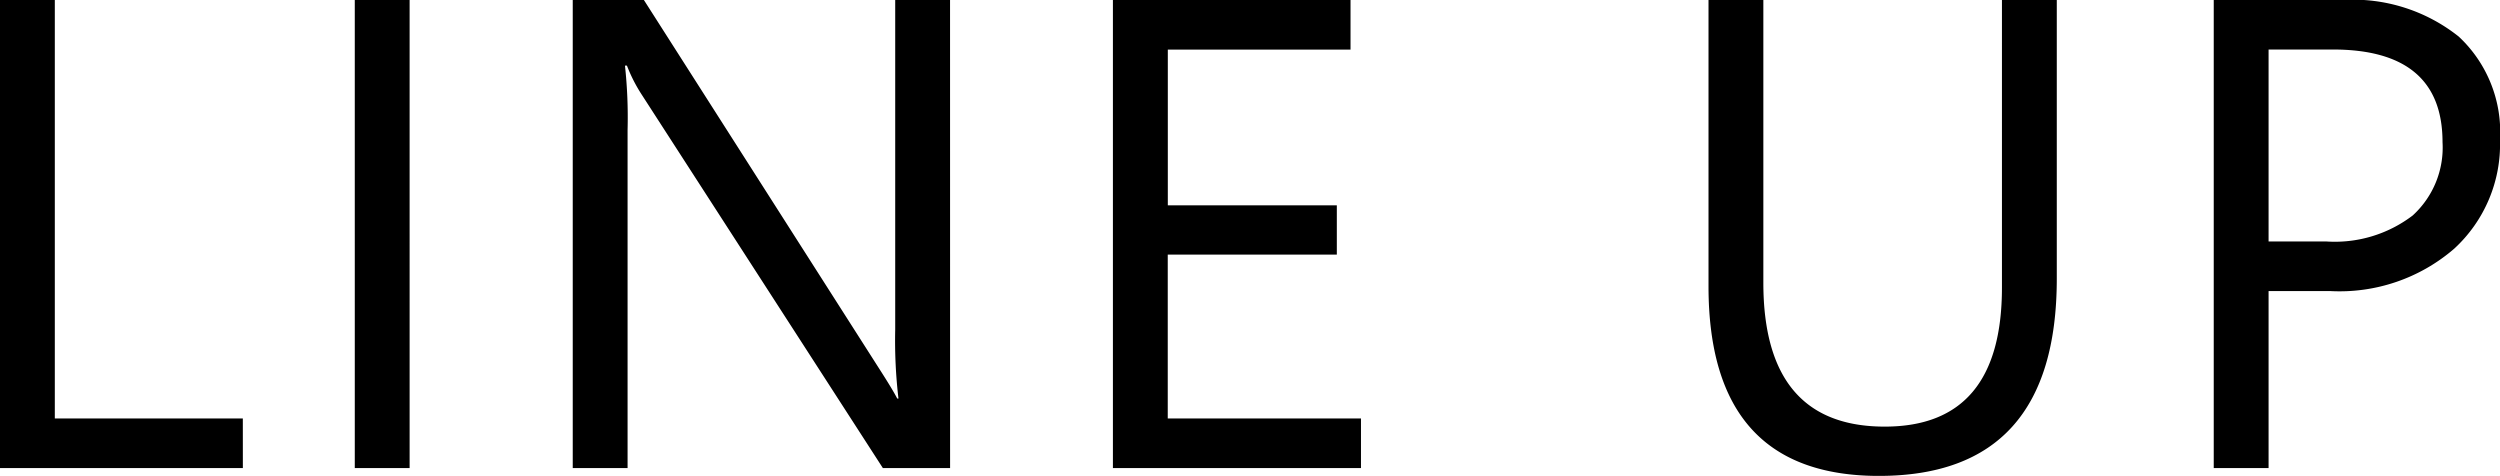 <svg xmlns="http://www.w3.org/2000/svg" width="112.197" height="21.357" viewBox="0 0 112.197 21.357"><path d="M10.899 21.006h-10.9V0H2.46v18.779h8.438zm7.484 0h-2.461V0h2.461zm24.256 0h-3.017L28.81 4.263a7 7 0 01-.674-1.318h-.088a21.626 21.626 0 01.117 2.886v15.175h-2.461V0h3.193l10.519 16.48q.659 1.025.85 1.406h.056a22.224 22.224 0 01-.146-3.091V0h2.461zm18.44 0H49.946V0H60.61v2.227h-8.2v6.987h7.585v2.212h-7.588v7.354h8.672zm31.227-8.5q0 8.852-7.984 8.852-7.646 0-7.646-8.511V0h2.461v12.686q0 6.46 5.449 6.46 5.259 0 5.259-6.24V0h2.461zm9.505.557v7.943H99.35V0h5.772a7.618 7.618 0 015.222 1.641 5.858 5.858 0 011.853 4.629 6.366 6.366 0 01-2.058 4.893 7.864 7.864 0 01-5.559 1.9zm0-10.84v8.613h2.578a5.764 5.764 0 003.889-1.165 4.123 4.123 0 001.34-3.289q0-4.16-4.922-4.16z"/></svg>
